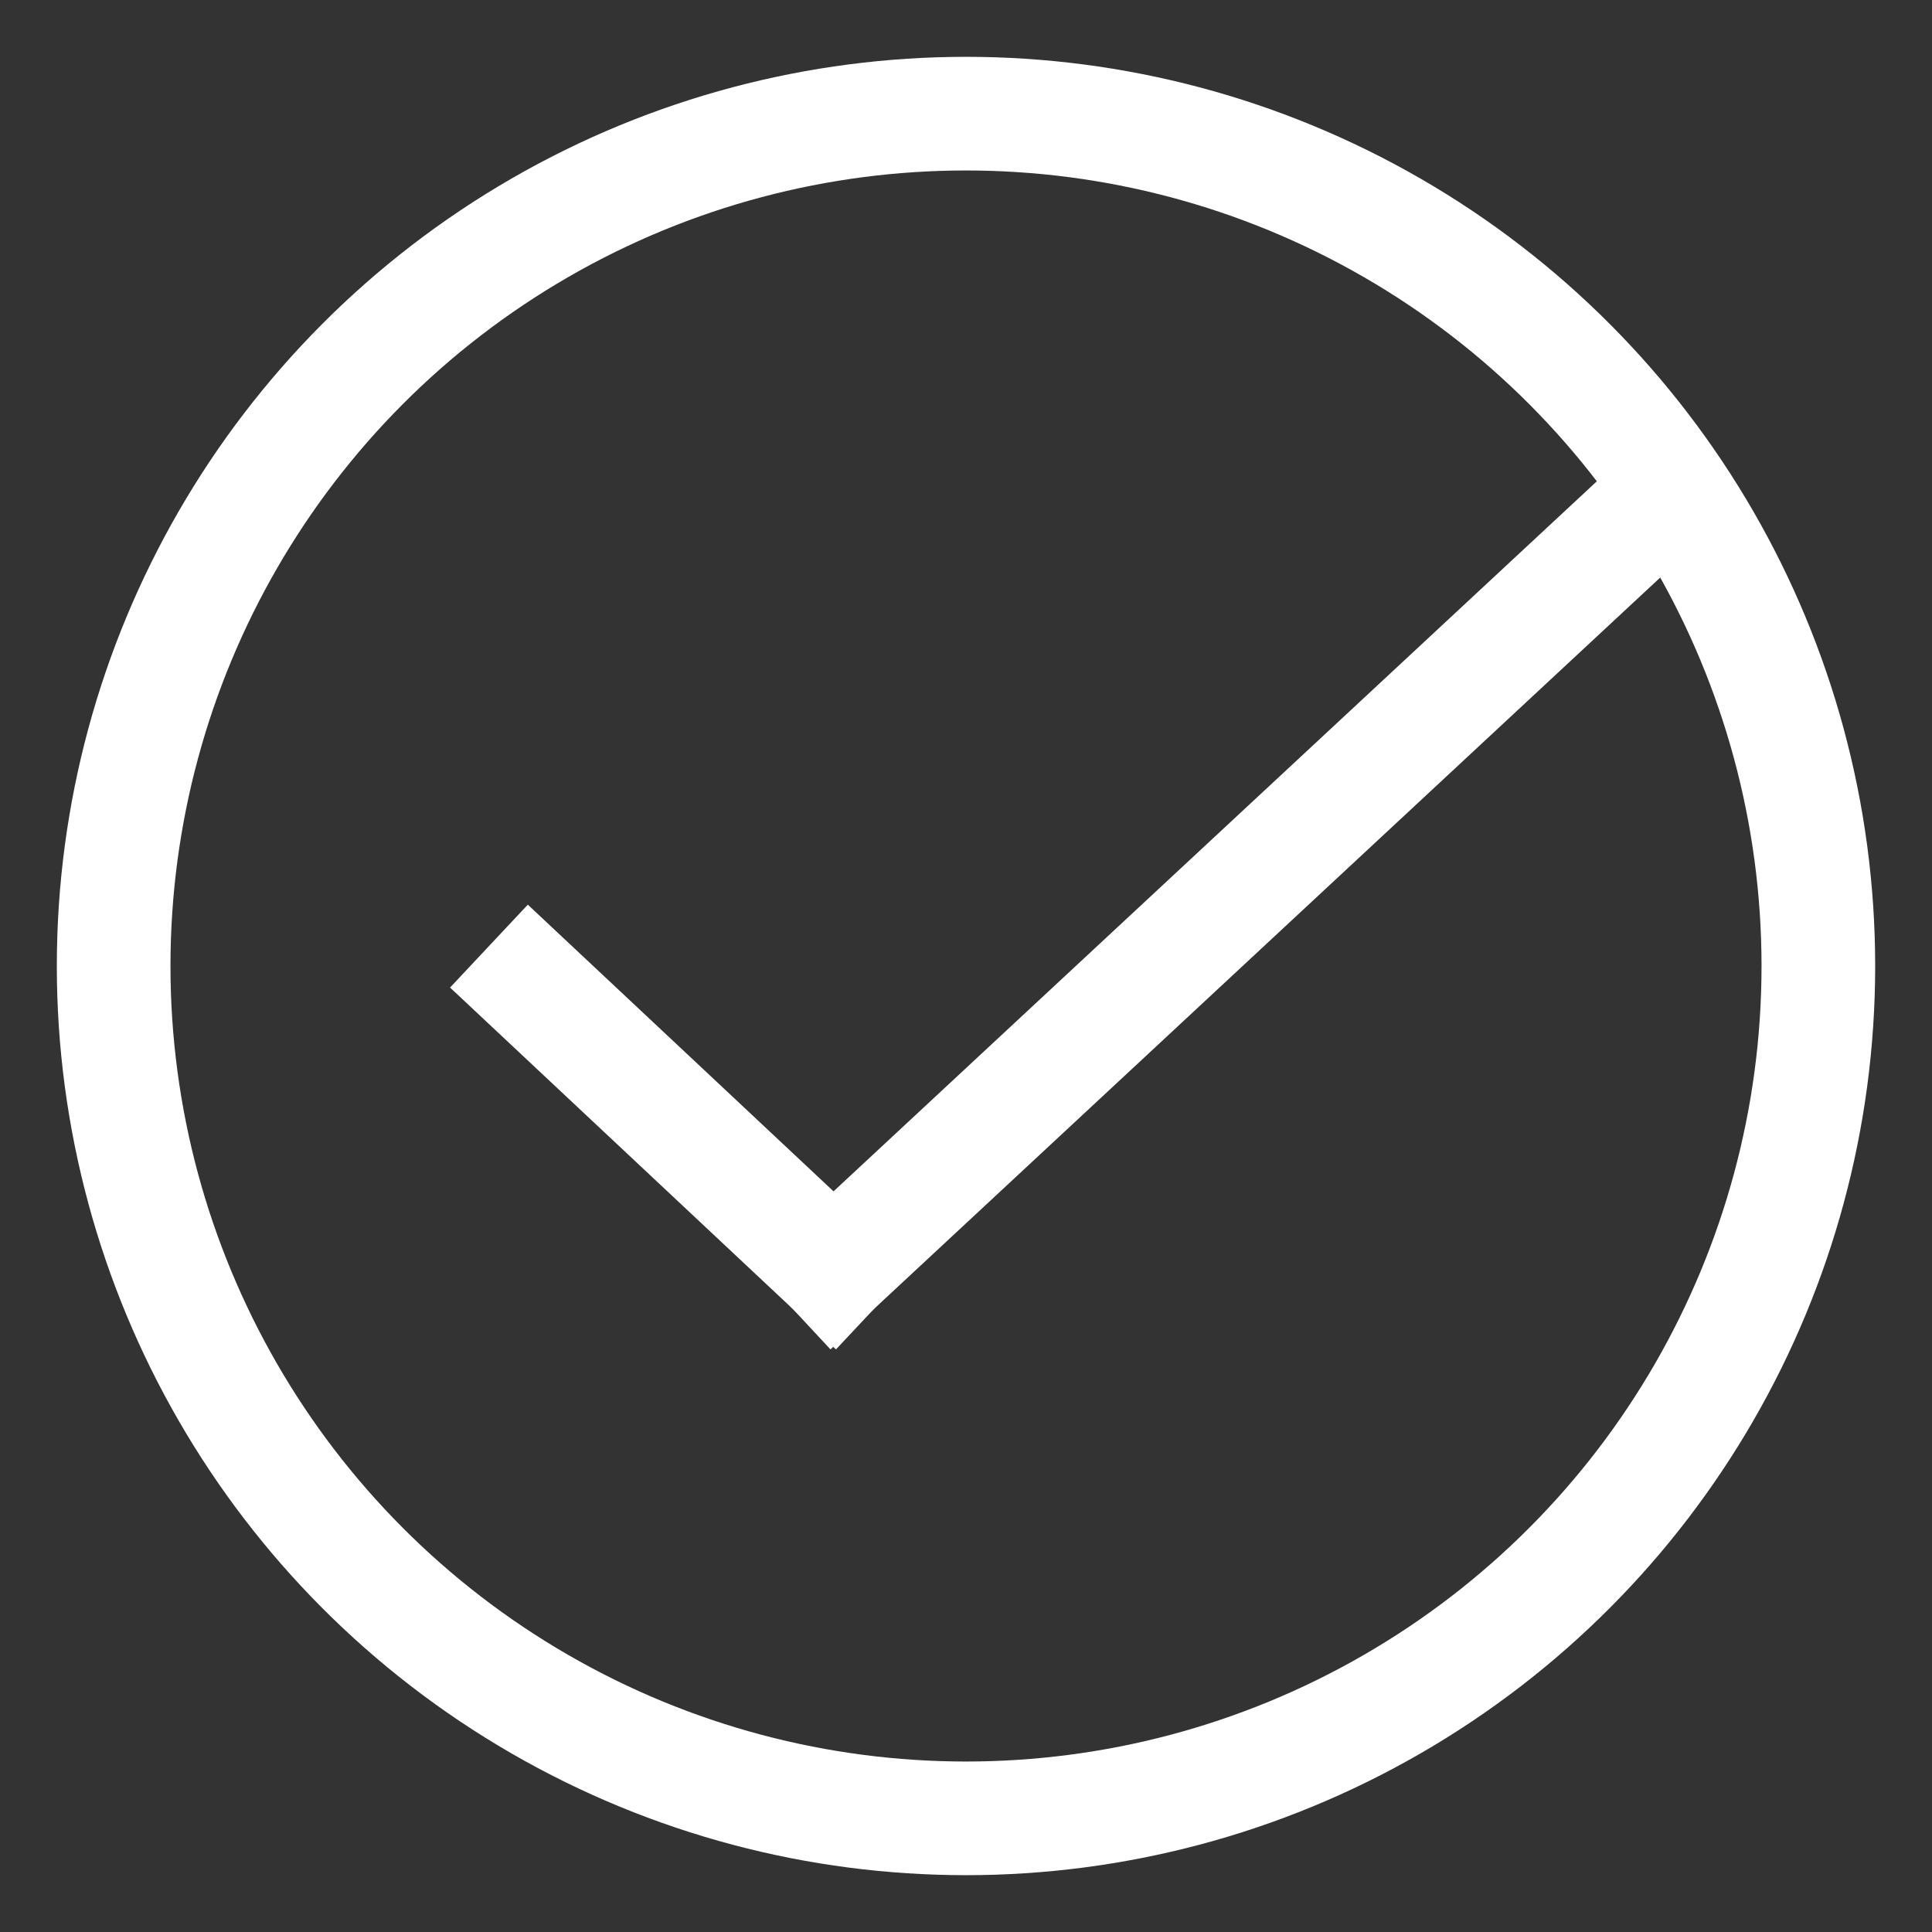 <?xml version="1.0" encoding="UTF-8"?>
<svg width="17px" height="17px" viewBox="0 0 17 17" version="1.1" xmlns="http://www.w3.org/2000/svg" xmlns:xlink="http://www.w3.org/1999/xlink">
    <rect x="0" y="0" width="17" height="17" fill="#333333" stroke="none"/>
    <!-- Generator: Sketch 52.2 (67145) - http://www.bohemiancoding.com/sketch -->
    <title>Group</title>
    <desc>Created with Sketch.</desc>
    <g id="Symbols" stroke="none" stroke-width="1" fill="none" fill-rule="evenodd">
        <g id="Accept" transform="translate(1, 1)" stroke="#FFFFFF">
            <g id="Group">
                <circle id="Oval" fill-opacity="0" fill="#D8D8D8" cx="7.5" cy="7.5" r="7.5"></circle>
                <path d="M3.667,7.667 L6.333,10.167" id="Line" stroke-linecap="square"></path>
                <path d="M6.333,10.167 L13.5,3.5" id="Line-2" stroke-linecap="square"></path>
            </g>
        </g>
    </g>
</svg>